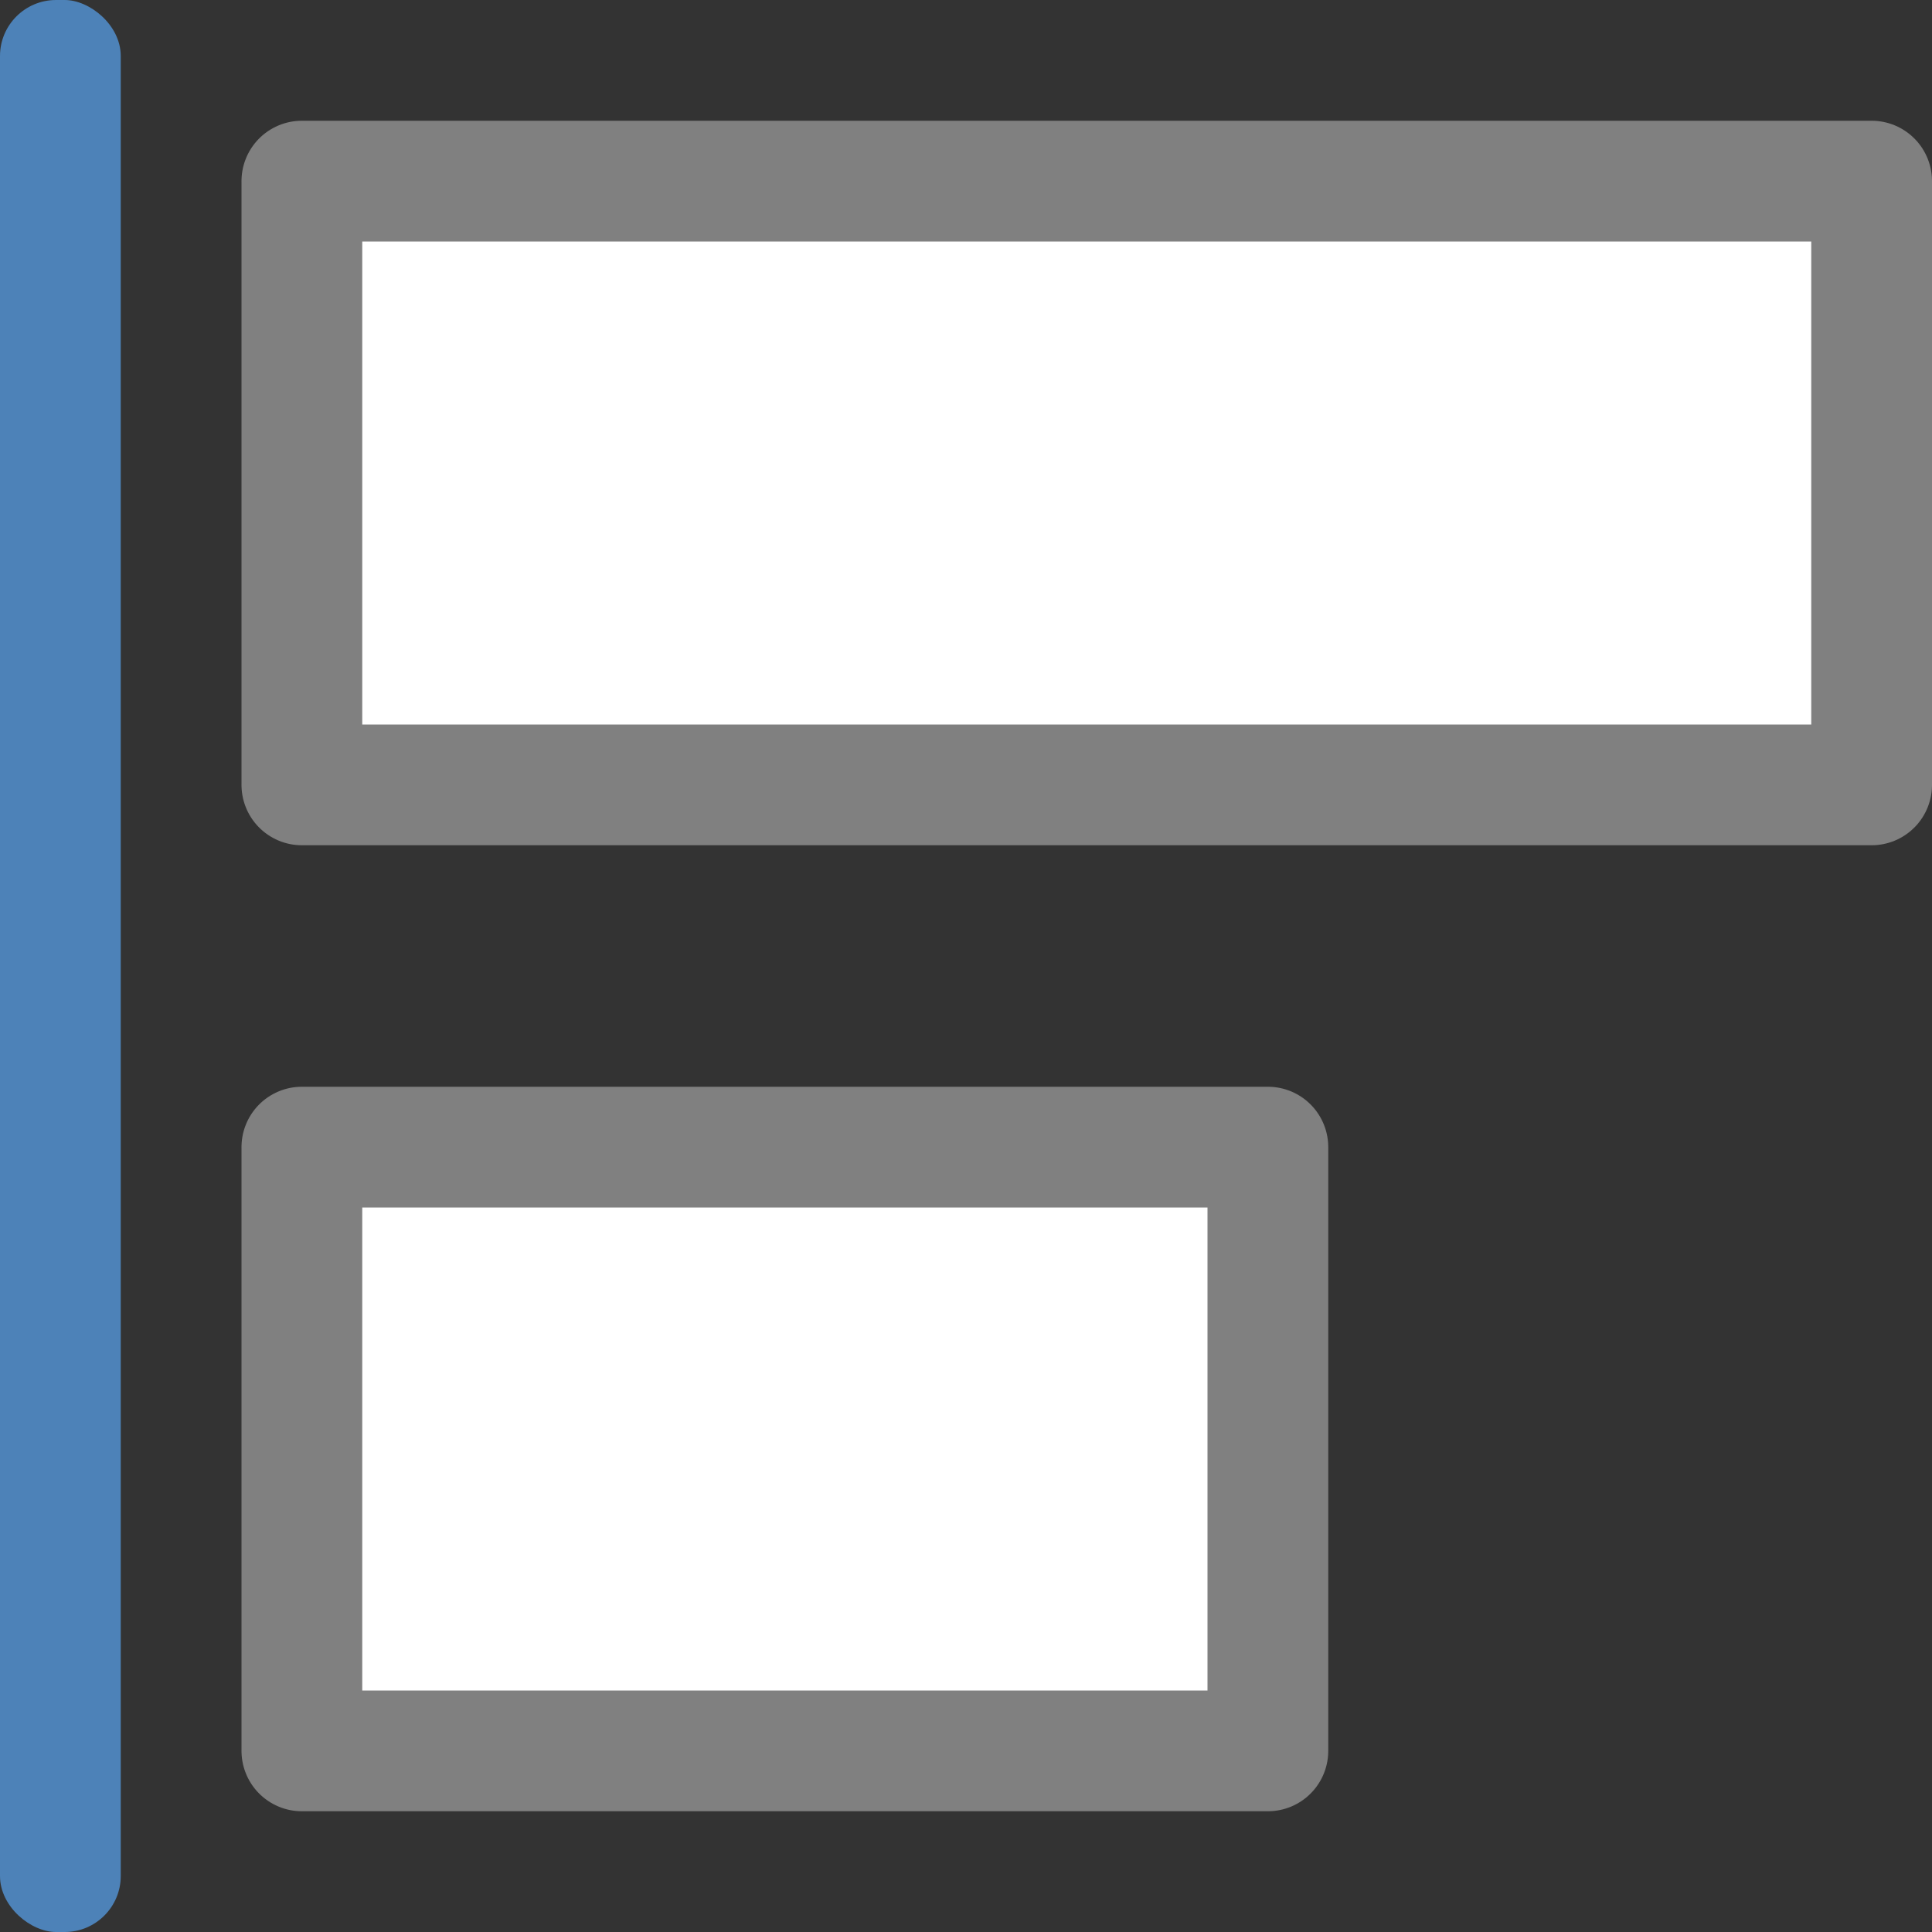<svg viewBox="0 0 16 16" xmlns="http://www.w3.org/2000/svg"><rect x="0" y="0" width="16" height="16" fill="#333333" stroke="none"/>/&amp;gt;<g transform="matrix(0 -1 -1 0 16 16)"><path d="m6.5 13.5v-8h-5v8z" fill="#fff" stroke="#808080" stroke-linecap="round" stroke-linejoin="round"/><rect fill="#4d82b8" height="1" ry=".464" width="16" y="15"/><path d="m14.5 13.5v-13h-5v13z" fill="#fff" stroke="#808080" stroke-linecap="round" stroke-linejoin="round"/></g></svg>